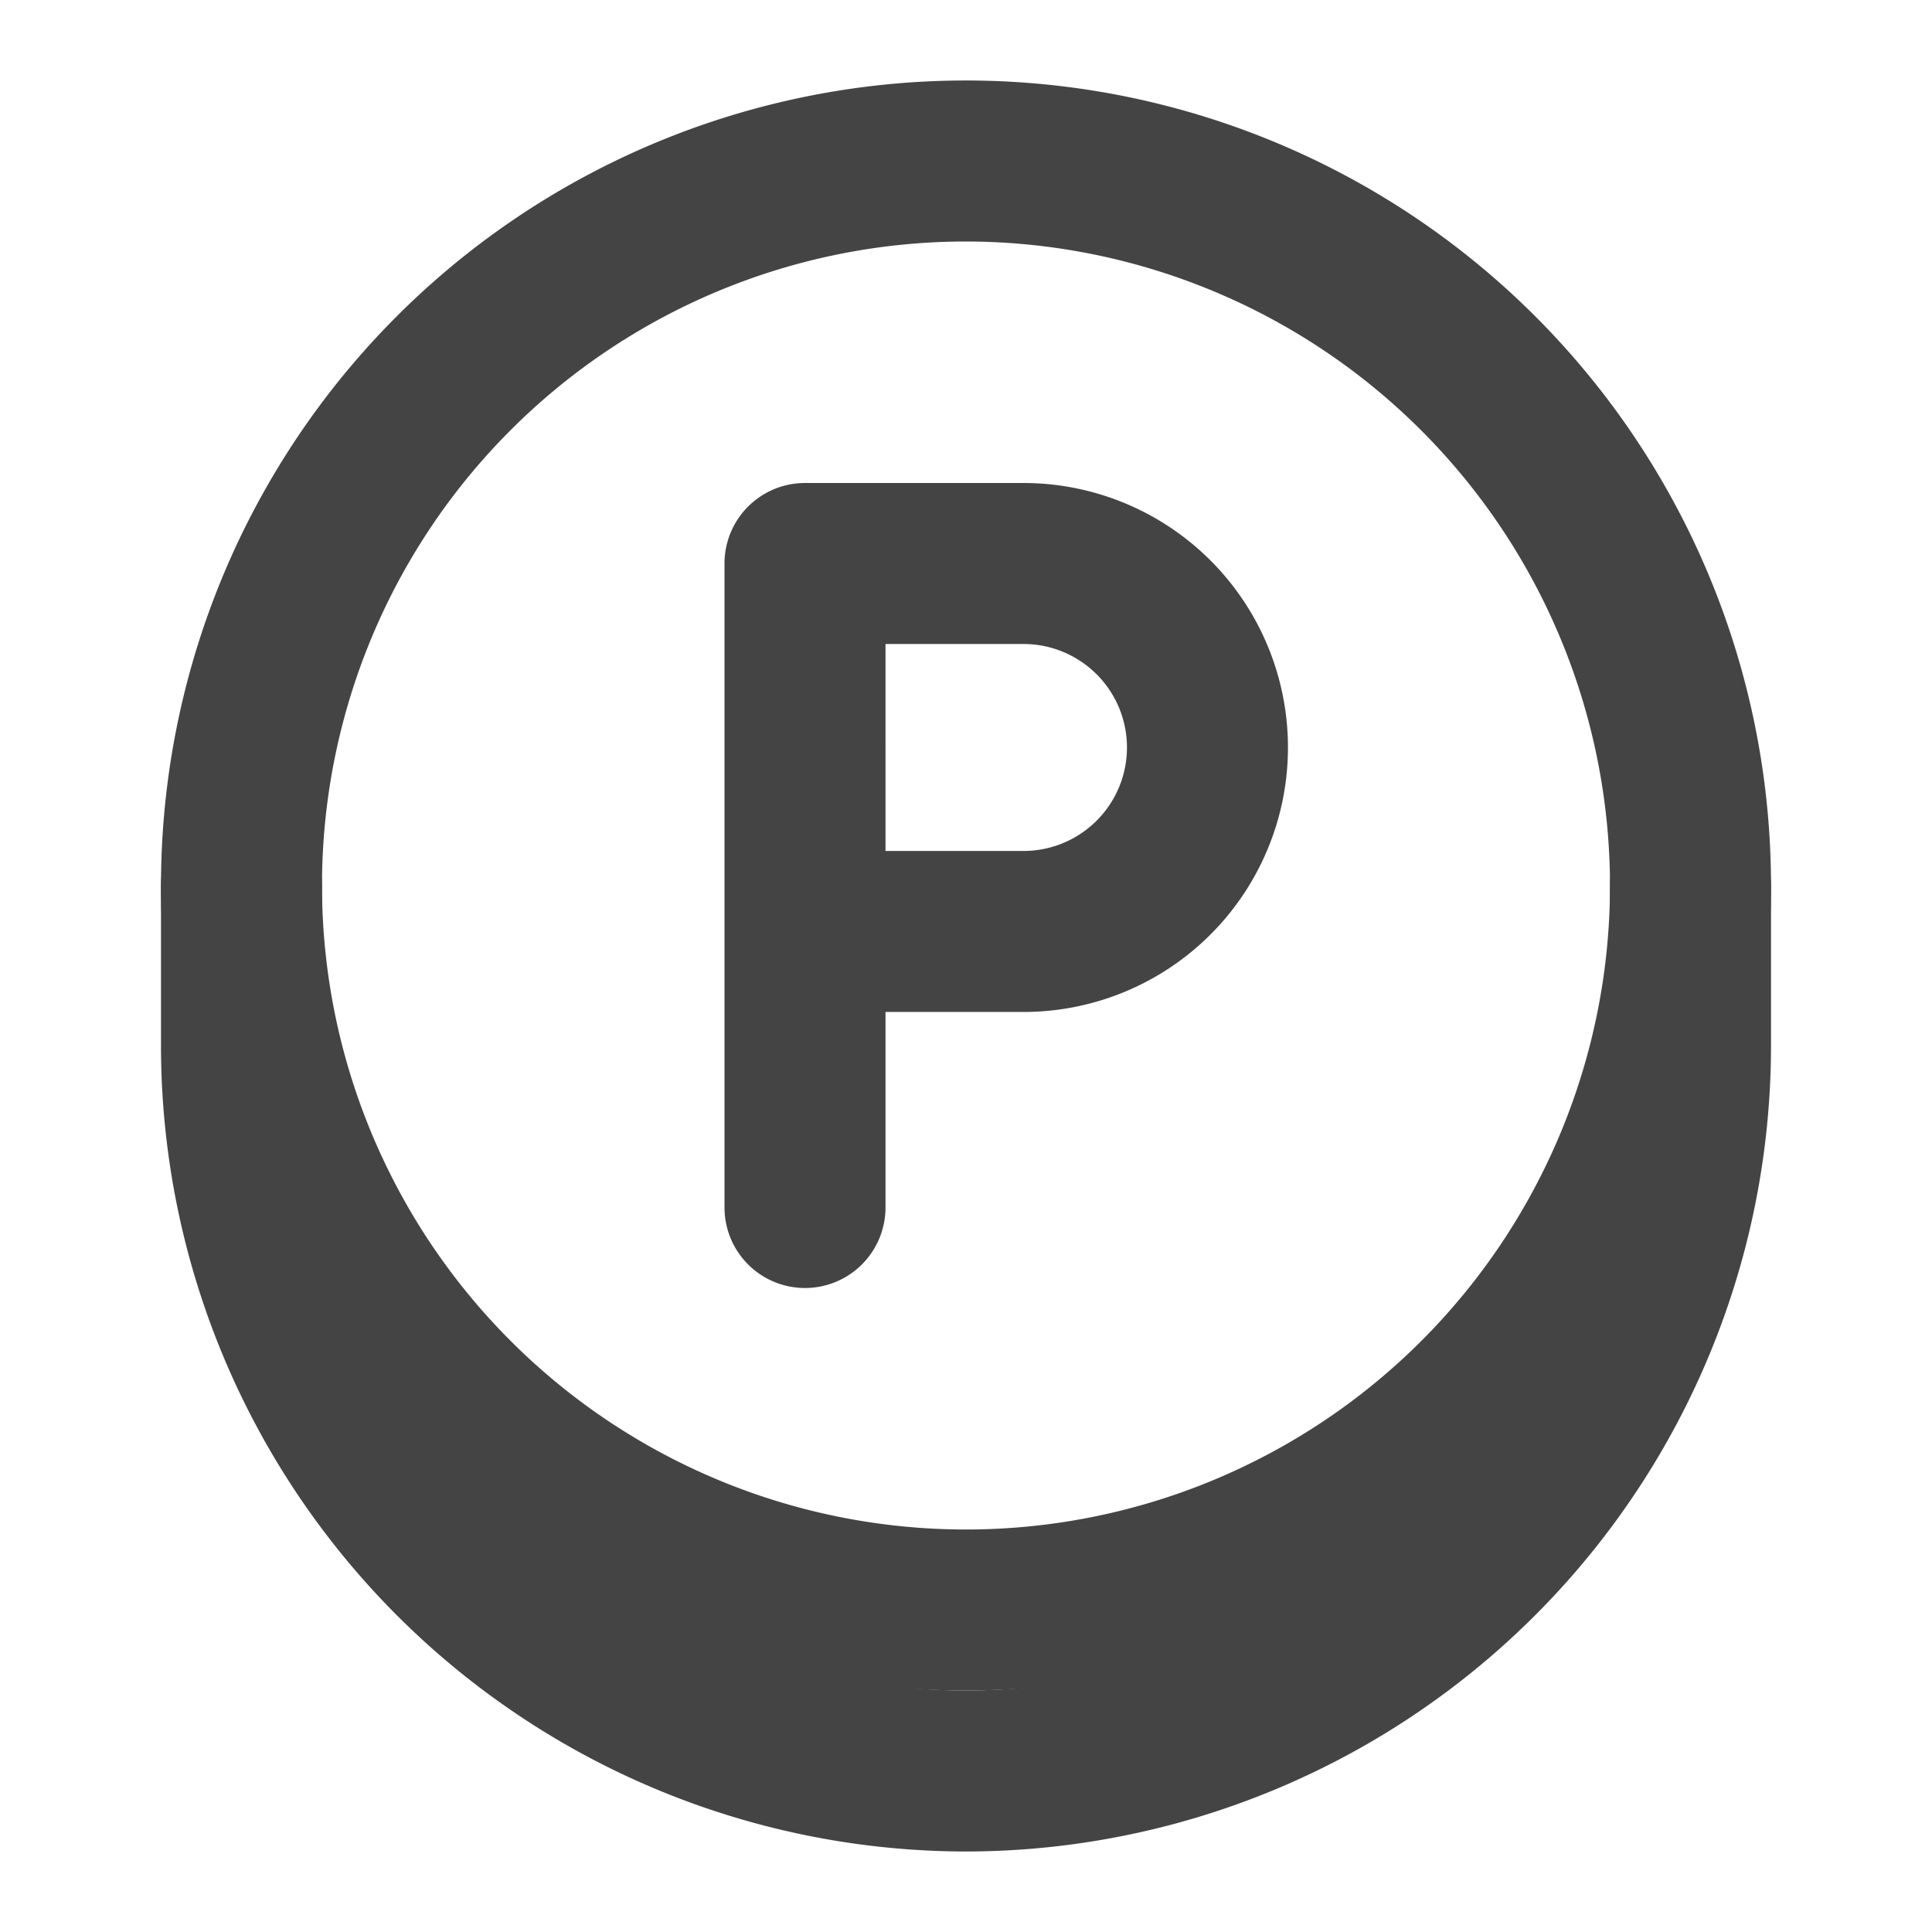 <svg xmlns="http://www.w3.org/2000/svg" width="24" height="24" viewBox="0 0 24 24">
  <g id="グループ_1187" data-name="グループ 1187" transform="translate(-510 -123)">
    <g id="グループ_1156" data-name="グループ 1156">
      <g id="グループ_1127" data-name="グループ 1127">
        <path id="パス_499" data-name="パス 499" d="M520,139a1,1,0,0,1-1-1v-8a1,1,0,0,1,1-1h2.714a3.285,3.285,0,1,1,0,6.571H521V138A1,1,0,0,1,520,139Zm1-5.429h1.714a1.285,1.285,0,1,0,0-2.571H521Z" fill="#444"/>
      </g>
      <g id="グループ_1128" data-name="グループ 1128">
        <path id="パス_500" data-name="パス 500" d="M522,144a10,10,0,1,1,10-10A10.011,10.011,0,0,1,522,144Zm0-18a8,8,0,1,0,8,8A8.009,8.009,0,0,0,522,126Z" fill="#444"/>
      </g>
      <g id="グループ_1129" data-name="グループ 1129">
        <path id="パス_501" data-name="パス 501" d="M522,146a10.011,10.011,0,0,1-10-10v-2a1,1,0,0,1,2,0v2a8,8,0,0,0,16,0v-2a1,1,0,0,1,2,0v2A10.011,10.011,0,0,1,522,146Z" fill="#444"/>
      </g>
    </g>
    <g id="グループ_1130" data-name="グループ 1130">
      <rect id="長方形_416" data-name="長方形 416" width="24" height="24" transform="translate(510 123)" fill="none"/>
    </g>
  </g>
</svg>
